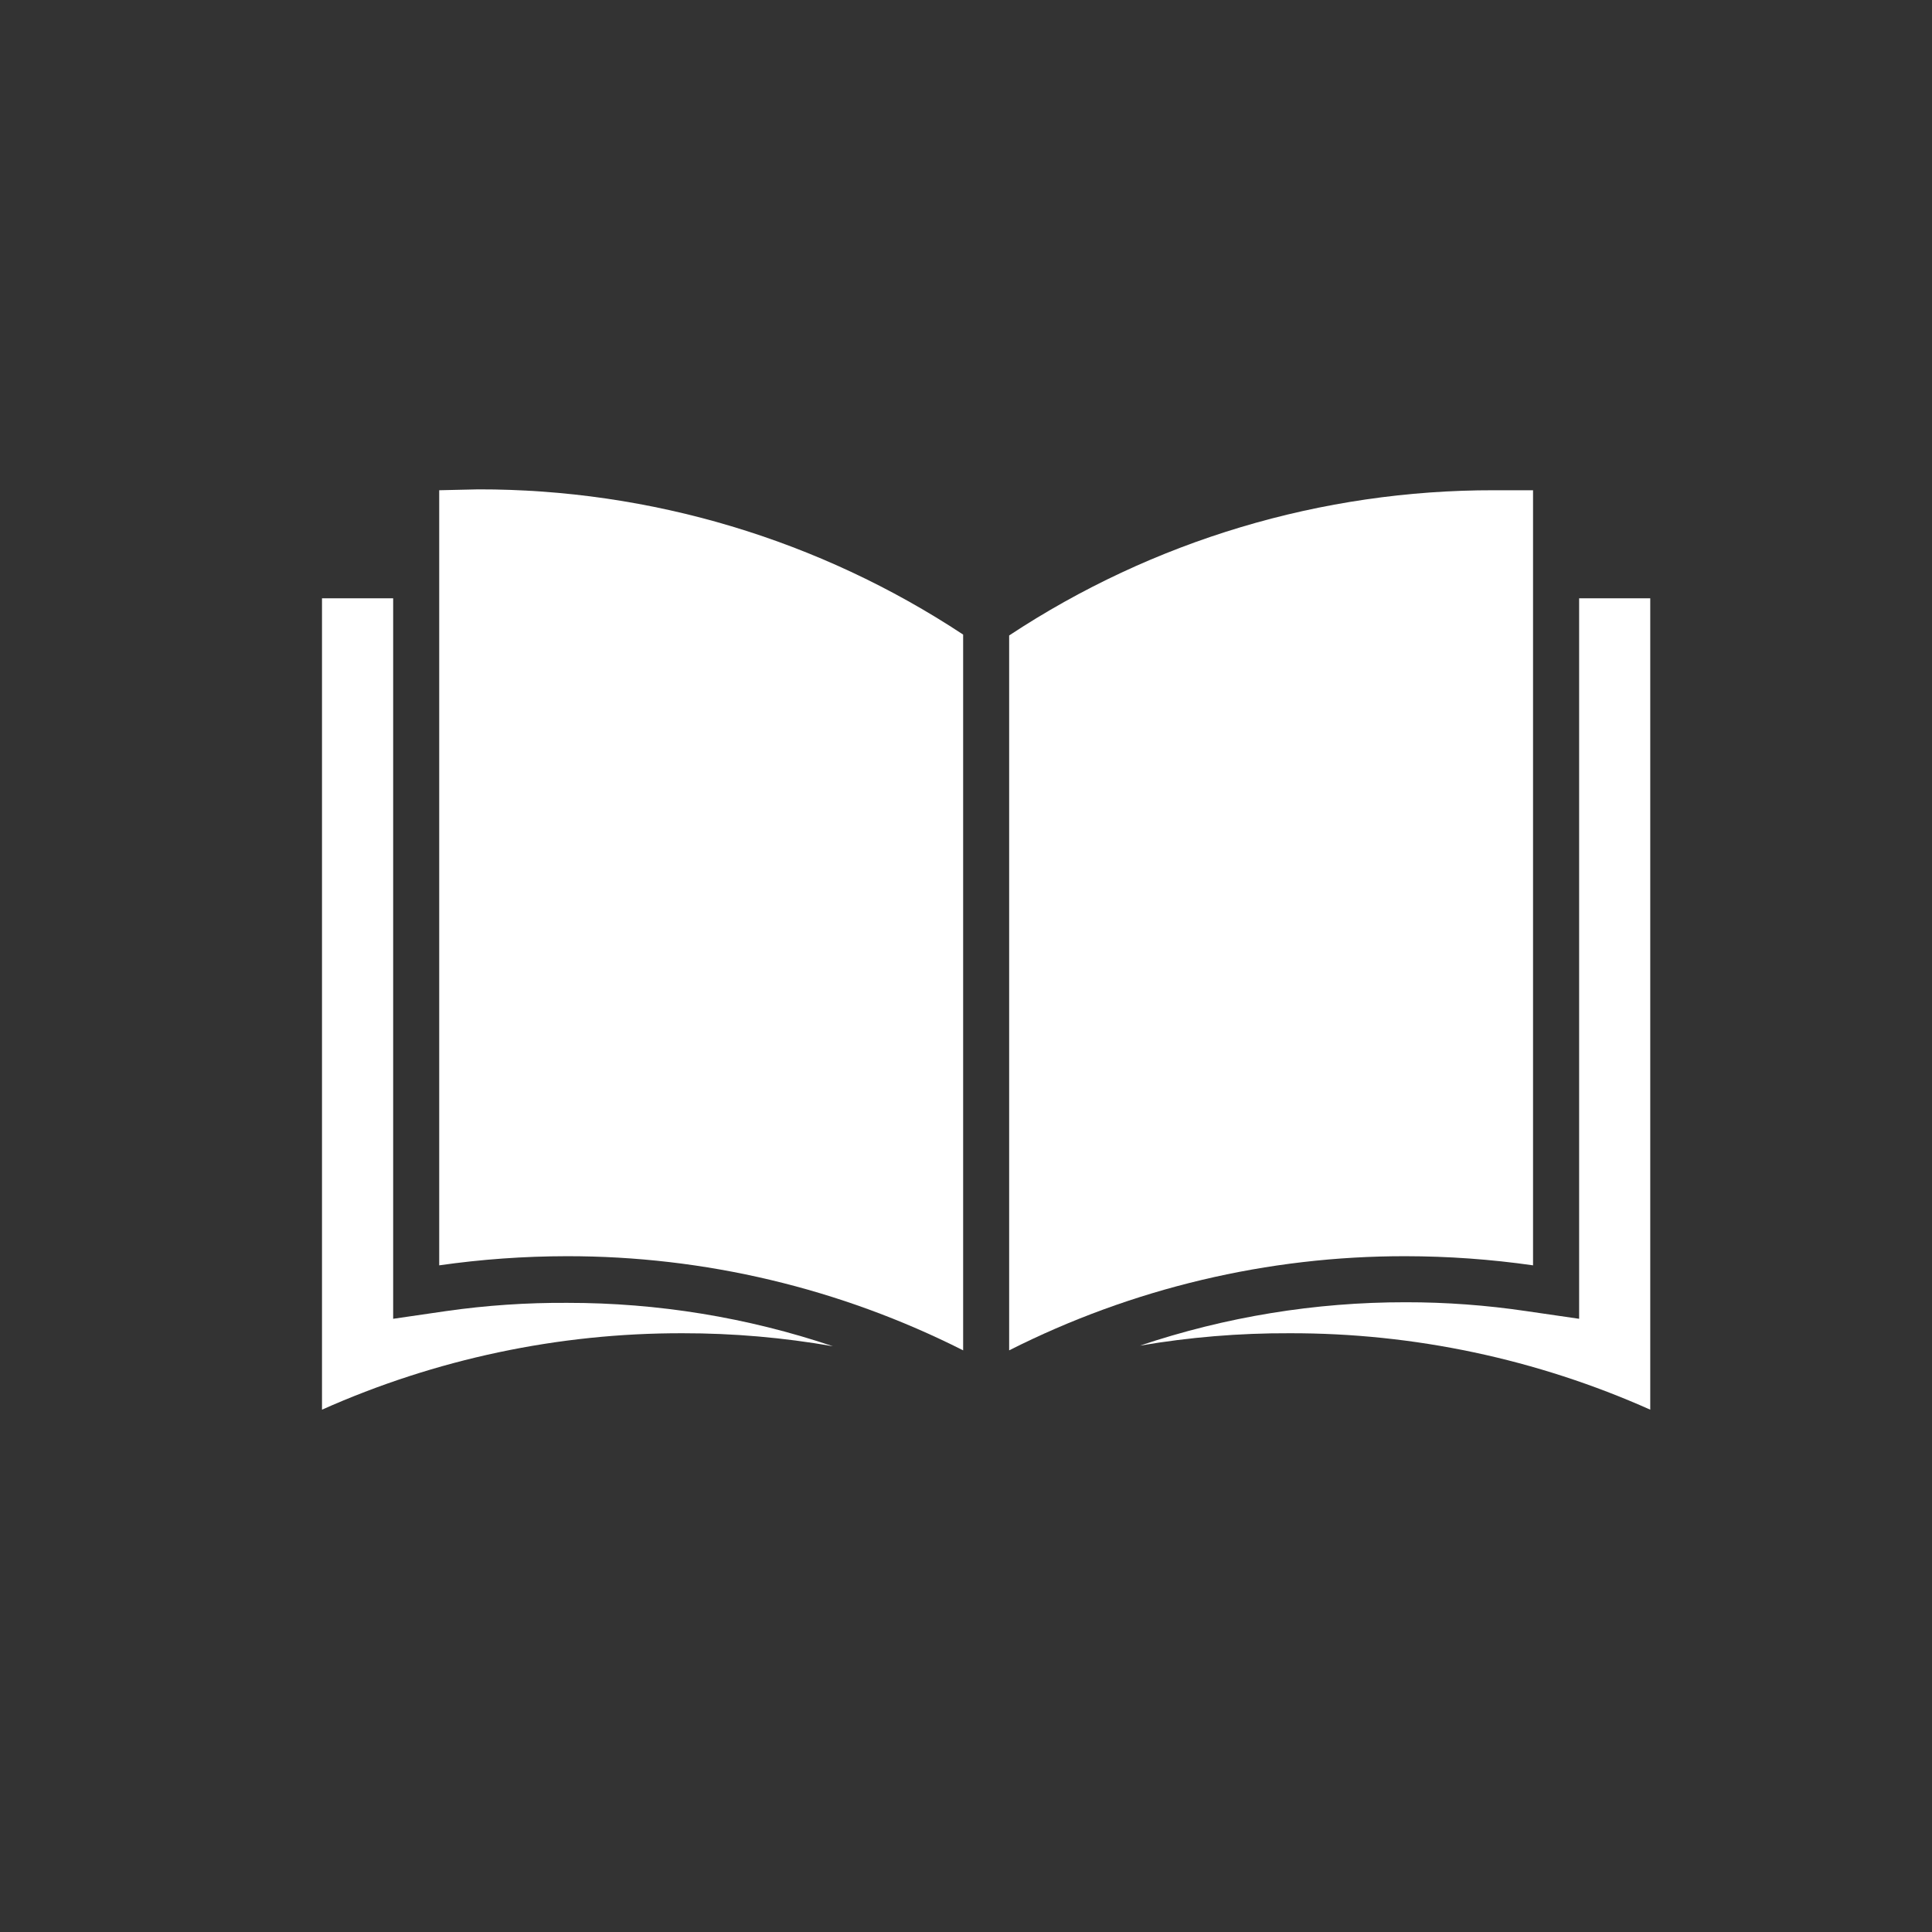 <svg width="48" height="48" viewBox="0 0 48 48" fill="none" xmlns="http://www.w3.org/2000/svg">
	<rect x="0" y="0" width="48" height="48" fill="#333333" stroke="none"/>
	<path
		d="M11.08 32.574L9.768 32.765V14.864H8V35.023C10.82 33.765 13.874 33.117 16.962 33.124C18.213 33.123 19.462 33.231 20.694 33.447C18.568 32.731 16.338 32.367 14.094 32.369C13.086 32.363 12.079 32.431 11.08 32.574Z"
		fill="white" />
	<path
		d="M10.912 12.18V31.437C11.961 31.287 13.02 31.211 14.08 31.21C17.501 31.205 20.875 32.007 23.929 33.549V15.766C20.354 13.406 16.163 12.151 11.88 12.158L10.912 12.18Z"
		fill="white" />
	<path
		d="M39.233 14.864V32.765L37.92 32.574C36.928 32.427 35.925 32.353 34.921 32.354C32.677 32.352 30.448 32.716 28.321 33.432C29.549 33.222 30.793 33.119 32.039 33.124C35.127 33.117 38.181 33.765 41 35.023V14.864H39.233Z"
		fill="white" />
	<path
		d="M38.088 31.437V12.18H37.12C32.837 12.173 28.646 13.428 25.072 15.788V33.549C28.125 32.007 31.499 31.205 34.92 31.21C35.98 31.211 37.039 31.287 38.088 31.437Z"
		fill="white" />
</svg>